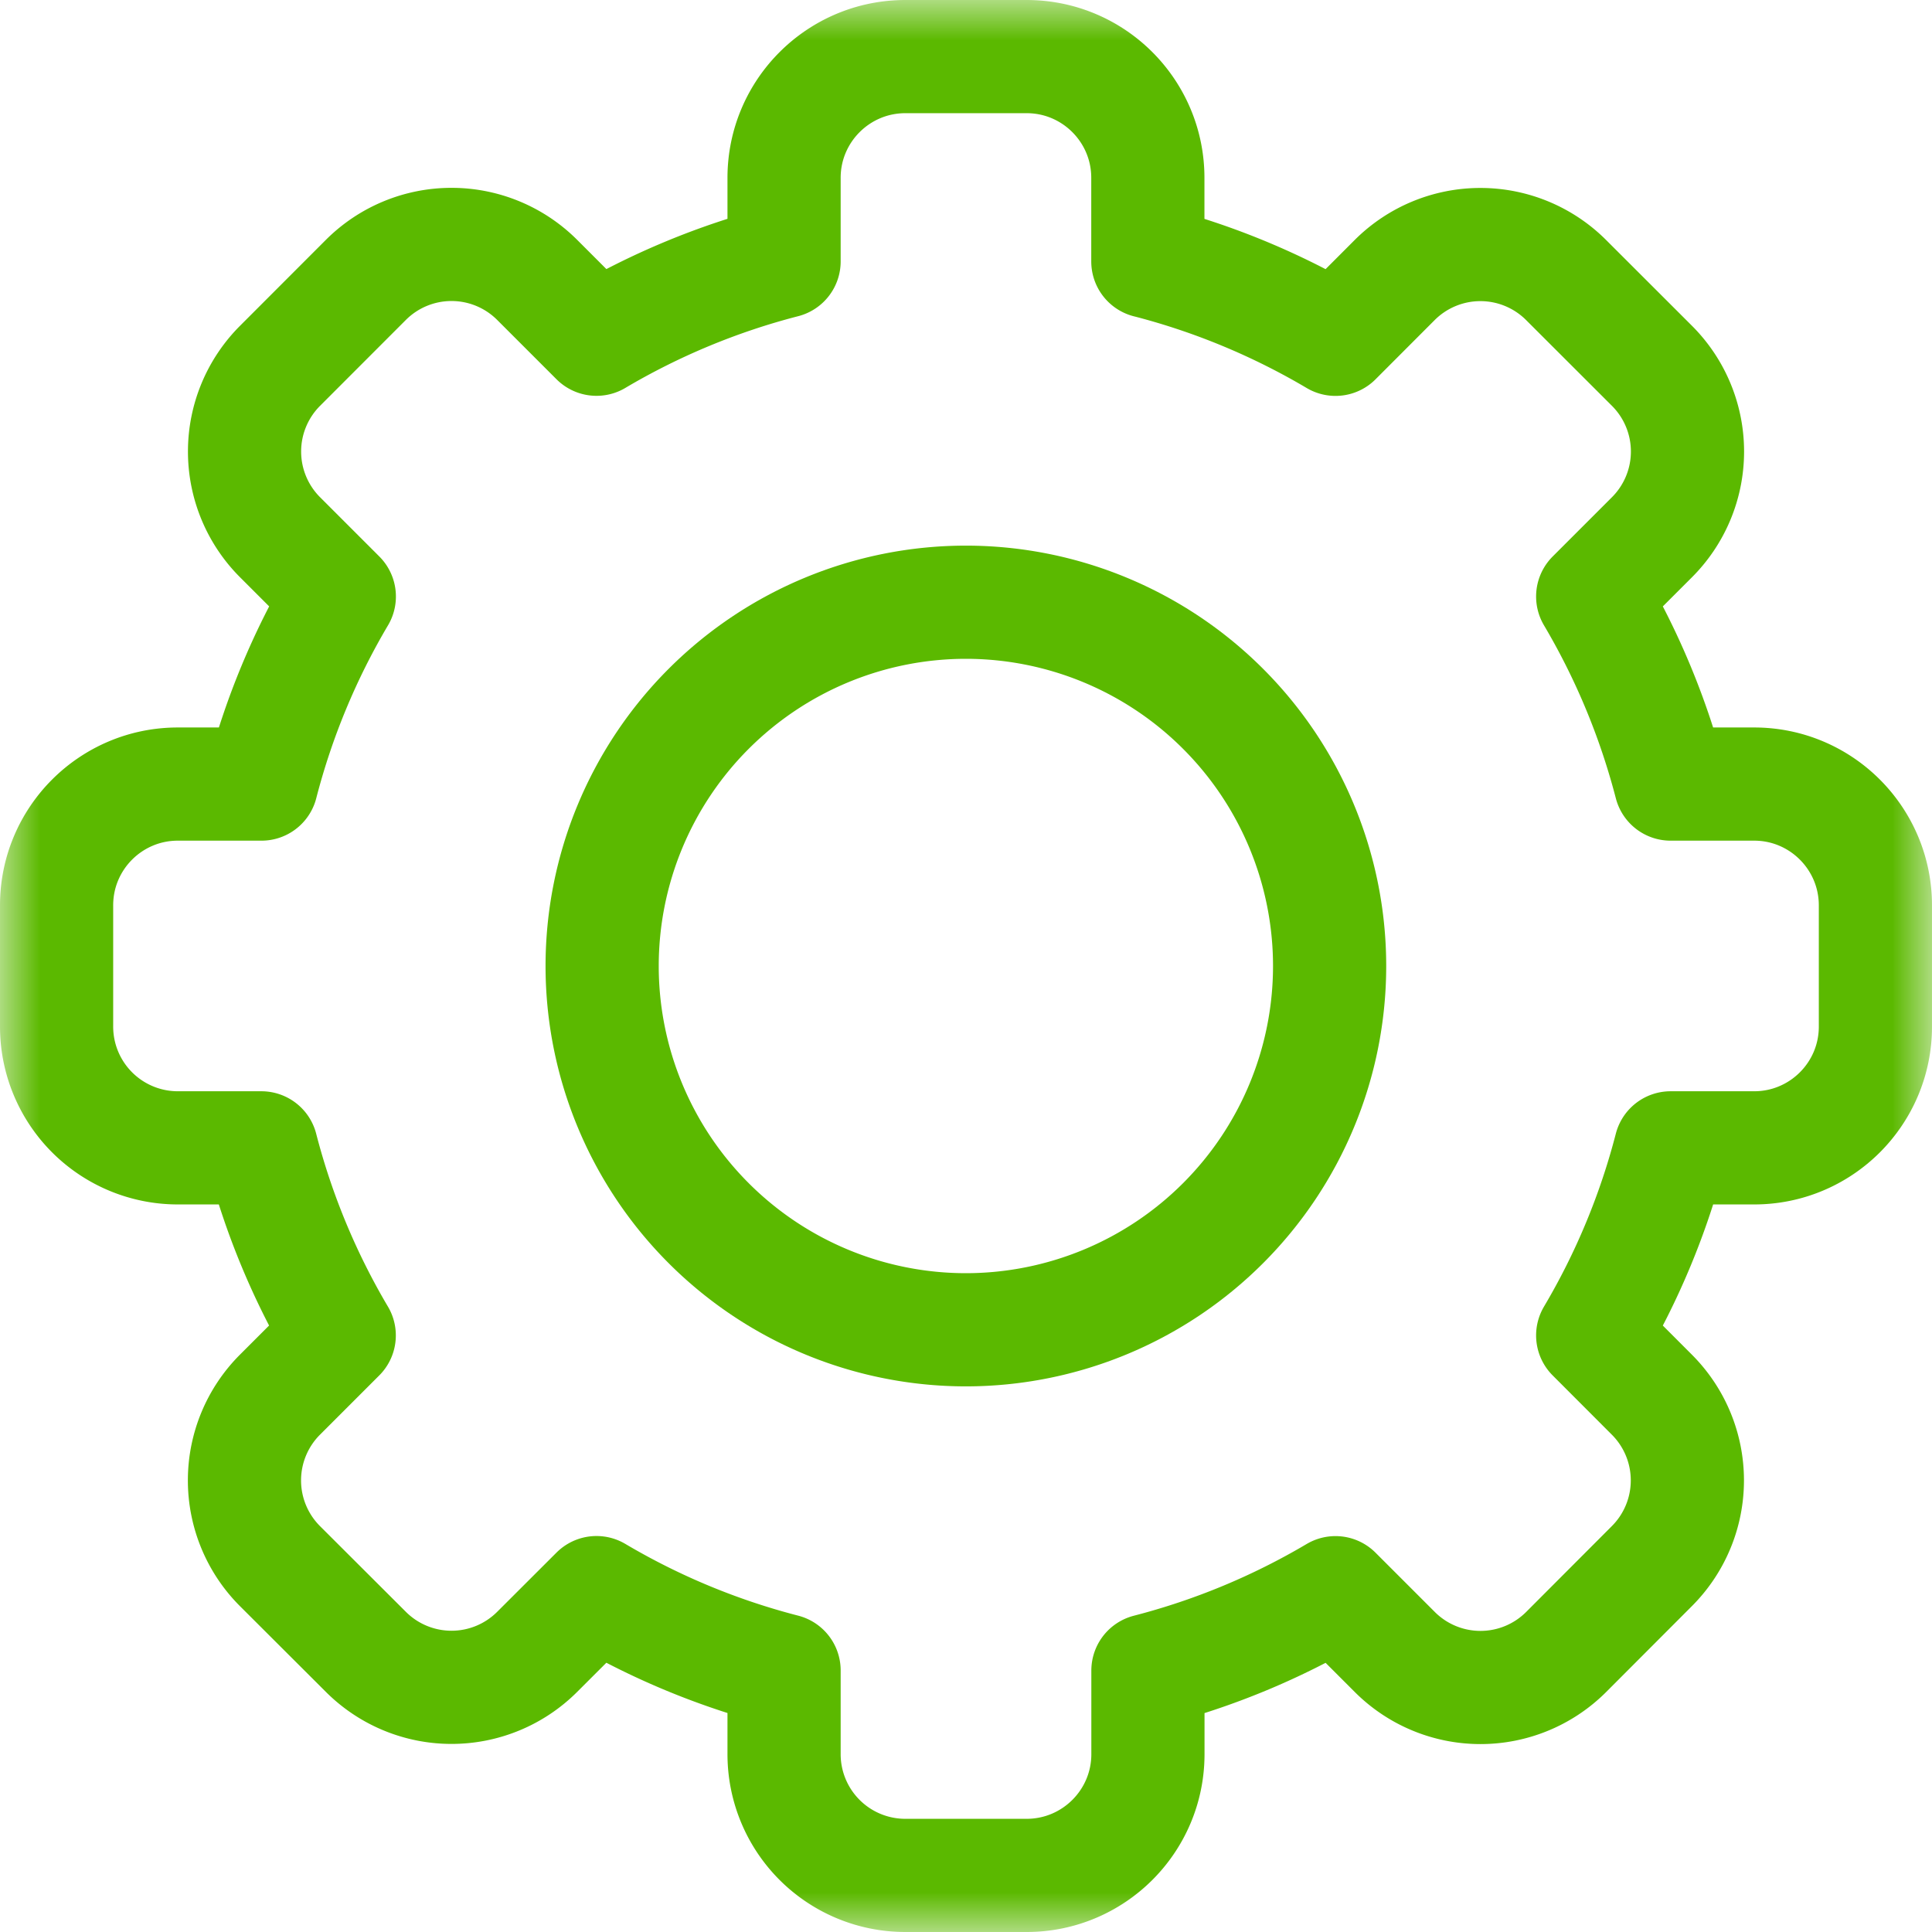 <svg width="24" height="24" fill="none" xmlns="http://www.w3.org/2000/svg"><g clip-path="url(#clip0_46_230)"><mask id="mask0_46_230" style="mask-type:luminance" maskUnits="userSpaceOnUse" x="0" y="0" width="24" height="24"><path d="M0 0h24v24H0V0z" fill="#fff"/></mask><g mask="url(#mask0_46_230)" stroke="#5BB900" stroke-width="1.406" stroke-miterlimit="10" stroke-linecap="round" stroke-linejoin="round"><path d="M14.26 3.248a8.99 8.99 0 012.33.967l.735-.736a1.506 1.506 0 012.13 0l1.066 1.065a1.505 1.505 0 010 2.13l-.736.736c.425.719.753 1.502.968 2.33h1.038c.831 0 1.506.675 1.506 1.507v1.506c0 .832-.675 1.506-1.506 1.506h-1.038a8.99 8.99 0 01-.968 2.33l.735.736a1.506 1.506 0 010 2.13l-1.064 1.066a1.505 1.505 0 01-2.13 0l-.736-.736a8.986 8.986 0 01-2.33.967v1.039c0 .831-.675 1.506-1.507 1.506h-1.506A1.506 1.506 0 019.74 21.79v-1.039a8.985 8.985 0 01-2.33-.967l-.736.735a1.505 1.505 0 01-2.13 0l-1.066-1.064a1.506 1.506 0 010-2.13l.736-.736a8.99 8.99 0 01-.967-2.33H2.209a1.506 1.506 0 01-1.506-1.507v-1.506c0-.832.675-1.506 1.506-1.506h1.039a8.99 8.99 0 01.967-2.33l-.736-.736a1.506 1.506 0 010-2.13l1.065-1.066a1.505 1.505 0 012.13 0l.736.736a8.99 8.99 0 012.33-.967V2.209c0-.831.675-1.506 1.507-1.506h1.506c.832 0 1.506.675 1.506 1.506v1.039z"/><path d="M12 7.481A4.52 4.52 0 0116.517 12a4.52 4.52 0 01-4.519 4.519A4.52 4.52 0 017.48 12 4.52 4.52 0 0112 7.481z"/></g></g><defs><clipPath id="clip0_46_230"><path fill="#fff" d="M0 0h24v24H0z"/></clipPath></defs></svg>